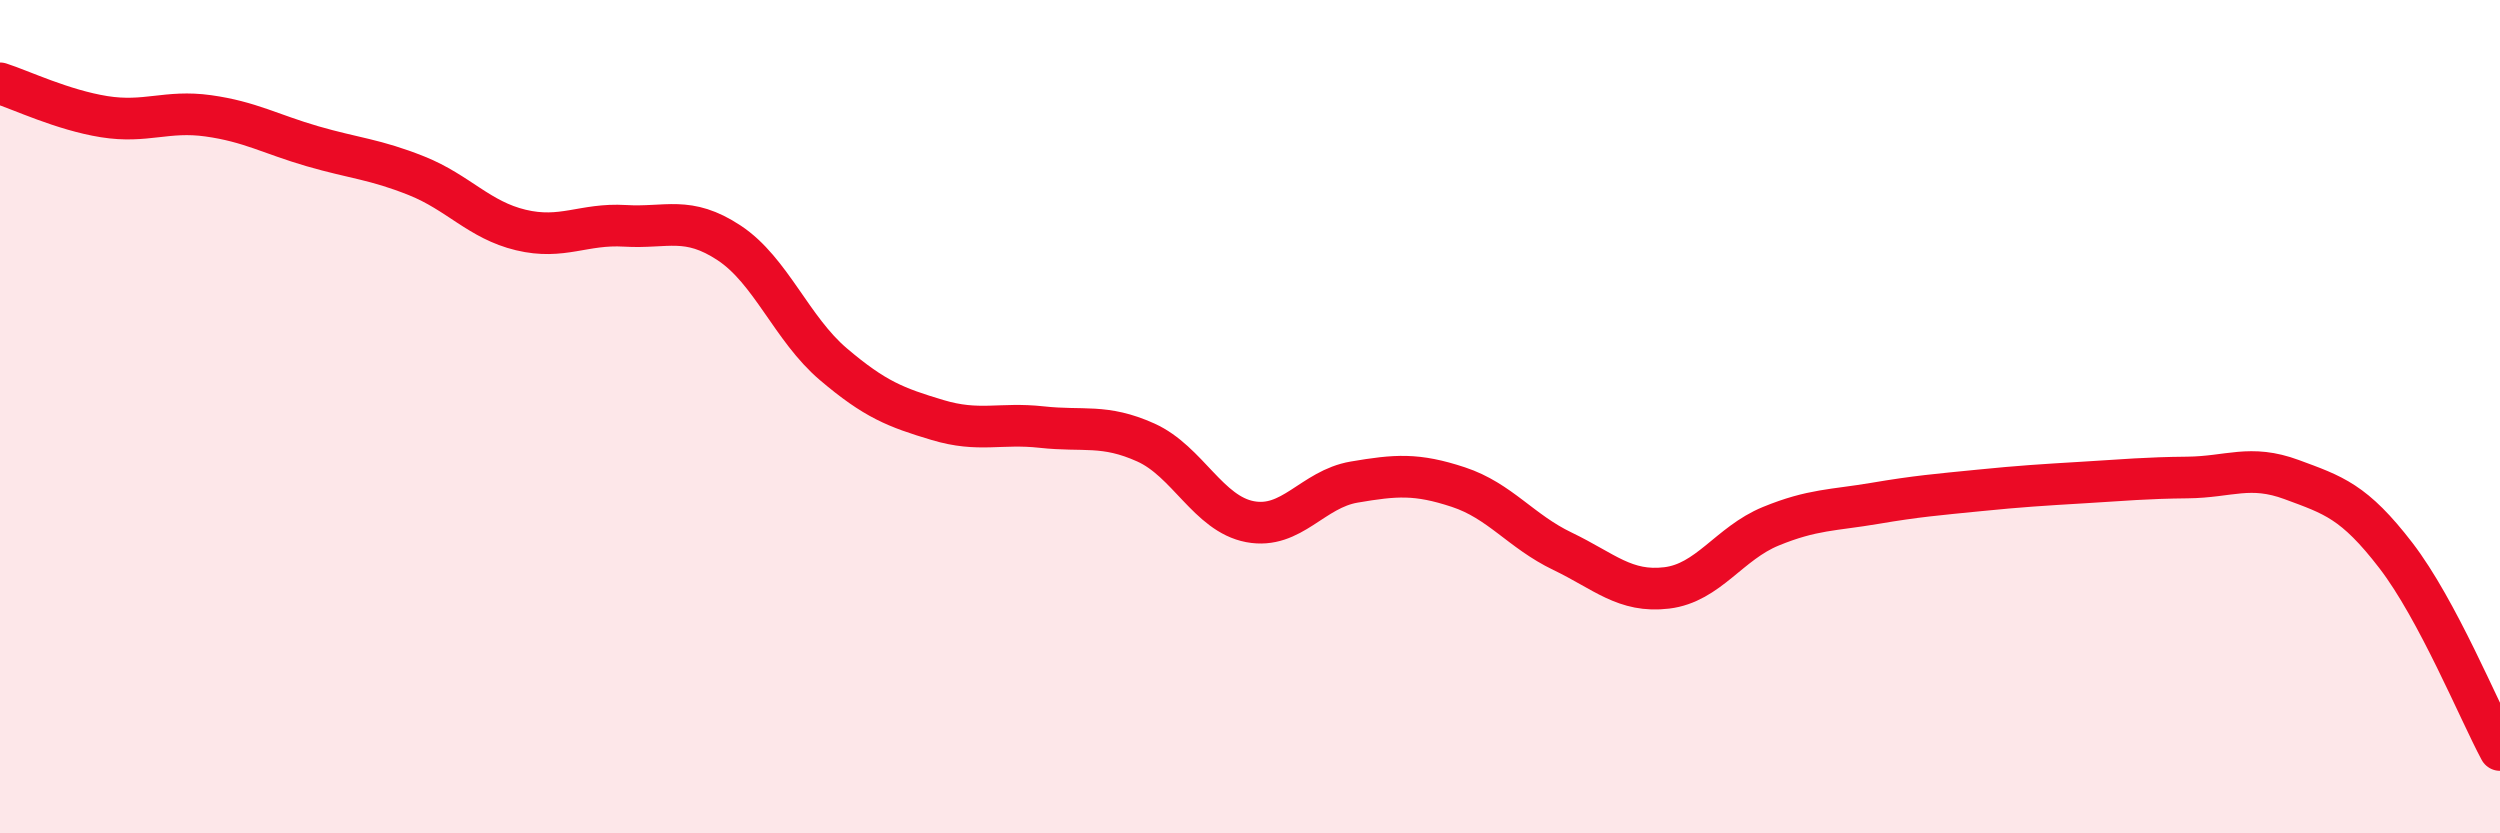 
    <svg width="60" height="20" viewBox="0 0 60 20" xmlns="http://www.w3.org/2000/svg">
      <path
        d="M 0,2 C 0.5,2.16 1.5,2.64 2.5,2.8 C 3.5,2.96 4,2.64 5,2.78 C 6,2.92 6.5,3.22 7.5,3.51 C 8.5,3.8 9,3.82 10,4.22 C 11,4.62 11.5,5.28 12.5,5.52 C 13.5,5.76 14,5.36 15,5.42 C 16,5.48 16.5,5.17 17.5,5.83 C 18.5,6.49 19,7.89 20,8.74 C 21,9.59 21.5,9.78 22.5,10.08 C 23.5,10.38 24,10.14 25,10.25 C 26,10.36 26.5,10.17 27.5,10.62 C 28.5,11.07 29,12.33 30,12.52 C 31,12.71 31.5,11.74 32.5,11.57 C 33.5,11.4 34,11.36 35,11.69 C 36,12.02 36.5,12.75 37.5,13.23 C 38.5,13.71 39,14.23 40,14.11 C 41,13.99 41.5,13.04 42.5,12.63 C 43.5,12.22 44,12.25 45,12.08 C 46,11.91 46.5,11.87 47.5,11.77 C 48.5,11.67 49,11.64 50,11.58 C 51,11.52 51.5,11.47 52.5,11.46 C 53.5,11.45 54,11.14 55,11.51 C 56,11.88 56.5,12.03 57.5,13.33 C 58.5,14.63 59.5,17.07 60,18L60 20L0 20Z"
        fill="#EB0A25"
        opacity="0.1"
        stroke-linecap="round"
        stroke-linejoin="round"
      />
      <path
        d="M 0,2 C 0.5,2.16 1.5,2.64 2.5,2.8 C 3.5,2.96 4,2.64 5,2.78 C 6,2.92 6.5,3.22 7.5,3.51 C 8.5,3.8 9,3.82 10,4.22 C 11,4.62 11.5,5.28 12.5,5.52 C 13.5,5.76 14,5.36 15,5.42 C 16,5.48 16.5,5.17 17.5,5.83 C 18.5,6.49 19,7.89 20,8.74 C 21,9.59 21.5,9.78 22.5,10.08 C 23.5,10.38 24,10.14 25,10.25 C 26,10.36 26.5,10.17 27.5,10.62 C 28.5,11.07 29,12.33 30,12.52 C 31,12.71 31.5,11.74 32.5,11.57 C 33.5,11.4 34,11.36 35,11.69 C 36,12.02 36.5,12.75 37.5,13.23 C 38.5,13.71 39,14.23 40,14.11 C 41,13.99 41.5,13.04 42.5,12.63 C 43.5,12.22 44,12.25 45,12.08 C 46,11.91 46.5,11.87 47.5,11.77 C 48.5,11.67 49,11.64 50,11.58 C 51,11.52 51.5,11.47 52.5,11.46 C 53.5,11.45 54,11.14 55,11.51 C 56,11.88 56.5,12.03 57.5,13.33 C 58.5,14.63 59.5,17.07 60,18"
        stroke="#EB0A25"
        stroke-width="1"
        fill="none"
        stroke-linecap="round"
        stroke-linejoin="round"
      />
    </svg>
  
